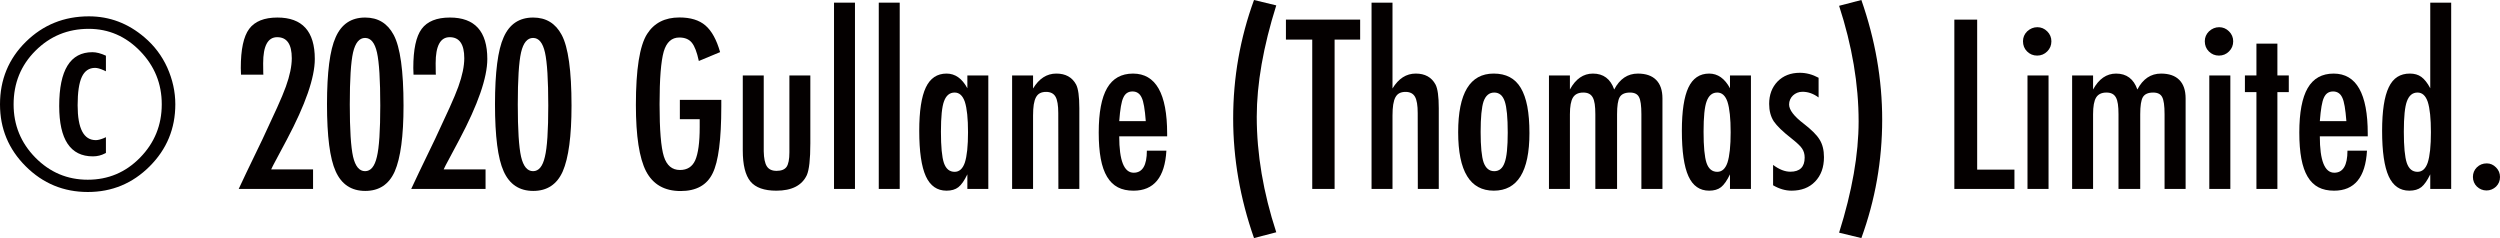 <?xml version="1.0" encoding="utf-8"?>
<!-- Generator: Adobe Illustrator 24.1.0, SVG Export Plug-In . SVG Version: 6.00 Build 0)  -->
<svg version="1.1" id="レイヤー_1" xmlns="http://www.w3.org/2000/svg" xmlns:xlink="http://www.w3.org/1999/xlink" x="0px"
	 y="0px" viewBox="0 0 220.525 21" style="enable-background:new 0 0 220.525 21;" xml:space="preserve">
<style type="text/css">
	.st0{fill:#040000;}
</style>
<g>
	<path class="st0" d="M7.844,1.441c1.824,0,3.459,0.619,4.904,1.856c0.864,0.736,1.531,1.619,2.002,2.652
		c0.477,1.069,0.715,2.153,0.715,3.249c0,2.143-0.754,3.966-2.263,5.475c-1.509,1.509-3.327,2.263-5.455,2.263
		c-2.135,0-3.96-0.754-5.475-2.263C0.757,13.164,0,11.343,0,9.209c0-2.181,0.757-4.017,2.272-5.514
		C3.795,2.193,5.651,1.441,7.844,1.441z M7.824,2.544c-1.844,0-3.411,0.646-4.7,1.935C1.84,5.761,1.2,7.338,1.2,9.209
		c0,1.826,0.638,3.388,1.915,4.69c1.283,1.303,2.824,1.954,4.624,1.954c1.805,0,3.343-0.647,4.613-1.944
		c1.277-1.302,1.916-2.872,1.916-4.711c0-1.818-0.636-3.381-1.906-4.69C11.091,3.2,9.579,2.544,7.824,2.544z M9.343,4.913v1.375
		L9.13,6.19C8.828,6.054,8.579,5.988,8.385,5.988c-0.529,0-0.917,0.265-1.165,0.792c-0.248,0.53-0.372,1.364-0.372,2.505
		c0,2.052,0.535,3.076,1.605,3.076c0.175,0,0.4-0.054,0.677-0.164c0.013-0.012,0.084-0.045,0.213-0.096v1.392l-0.078,0.038
		c-0.329,0.175-0.687,0.262-1.073,0.262c-1.98,0-2.97-1.483-2.97-4.449c0-3.161,0.977-4.74,2.93-4.74
		C8.502,4.604,8.898,4.707,9.343,4.913z"/>
	<path class="st0" d="M23.232,6.588H21.26l-0.02-0.59c0-1.633,0.245-2.781,0.735-3.444c0.496-0.67,1.329-1.007,2.496-1.007
		c2.198,0,3.298,1.22,3.298,3.655c0,1.645-0.822,4.016-2.466,7.112l-1.19,2.233c-0.006,0.013-0.025,0.052-0.058,0.114
		c-0.031,0.066-0.077,0.159-0.134,0.281h3.694v1.722h-6.558c0.109-0.244,0.339-0.733,0.687-1.46c0.348-0.728,0.822-1.712,1.422-2.95
		c0.51-1.084,0.934-2.004,1.276-2.758c0.342-0.754,0.6-1.373,0.774-1.856c0.348-0.967,0.522-1.802,0.522-2.505
		c0-1.239-0.429-1.856-1.287-1.856c-0.825,0-1.238,0.768-1.238,2.301l0.009,0.852L23.232,6.588z"/>
	<path class="st0" d="M35.595,9.315c0,2.682-0.258,4.617-0.774,5.803c-0.509,1.148-1.378,1.723-2.602,1.723
		c-1.225,0-2.096-0.578-2.612-1.732c-0.51-1.124-0.763-3.092-0.763-5.911c0-2.816,0.254-4.788,0.763-5.909
		c0.509-1.16,1.377-1.741,2.602-1.741c1.135,0,1.973,0.509,2.515,1.528C35.304,4.153,35.595,6.232,35.595,9.315z M33.544,9.315
		c0-2.256-0.097-3.818-0.289-4.681c-0.193-0.858-0.543-1.288-1.051-1.288s-0.861,0.426-1.06,1.277
		c-0.193,0.851-0.289,2.383-0.289,4.596c0,2.211,0.096,3.744,0.289,4.603c0.199,0.852,0.552,1.277,1.06,1.277
		c0.502,0,0.848-0.422,1.042-1.267C33.444,13.026,33.544,11.521,33.544,9.315z"/>
	<path class="st0" d="M38.449,6.588h-1.972l-0.02-0.59c0-1.633,0.245-2.781,0.735-3.444c0.496-0.67,1.329-1.007,2.496-1.007
		c2.198,0,3.298,1.22,3.298,3.655c0,1.645-0.822,4.016-2.466,7.112l-1.19,2.233c-0.006,0.013-0.025,0.052-0.058,0.114
		c-0.032,0.066-0.078,0.159-0.135,0.281h3.694v1.722h-6.558c0.109-0.244,0.339-0.733,0.687-1.46c0.348-0.728,0.822-1.712,1.422-2.95
		c0.51-1.084,0.934-2.004,1.276-2.758c0.342-0.754,0.6-1.373,0.774-1.856c0.348-0.967,0.522-1.802,0.522-2.505
		c0-1.239-0.429-1.856-1.287-1.856c-0.825,0-1.238,0.768-1.238,2.301l0.009,0.852L38.449,6.588z"/>
	<path class="st0" d="M50.414,9.315c0,2.682-0.258,4.617-0.774,5.803c-0.51,1.148-1.378,1.723-2.602,1.723
		c-1.225,0-2.095-0.578-2.612-1.732c-0.51-1.124-0.763-3.092-0.763-5.911c0-2.816,0.254-4.788,0.763-5.909
		c0.51-1.16,1.377-1.741,2.602-1.741c1.136,0,1.974,0.509,2.516,1.528C50.124,4.153,50.414,6.232,50.414,9.315z M48.363,9.315
		c0-2.256-0.097-3.818-0.289-4.681c-0.193-0.858-0.543-1.288-1.051-1.288s-0.861,0.426-1.06,1.277
		c-0.193,0.851-0.289,2.383-0.289,4.596c0,2.211,0.096,3.744,0.289,4.603c0.199,0.852,0.552,1.277,1.06,1.277
		c0.502,0,0.848-0.422,1.042-1.267C48.264,13.026,48.363,11.521,48.363,9.315z"/>
	<path class="st0" d="M59.97,8.811h3.656v0.581c0,2.908-0.255,4.873-0.764,5.892c-0.503,1.043-1.444,1.567-2.825,1.567
		c-1.425,0-2.44-0.583-3.046-1.741c-0.6-1.162-0.899-3.113-0.899-5.852c0-3.134,0.329-5.22,0.987-6.258
		c0.619-0.974,1.57-1.46,2.853-1.46c0.981,0,1.745,0.234,2.293,0.705c0.555,0.478,0.987,1.262,1.296,2.352l-1.877,0.782
		c-0.084-0.393-0.178-0.722-0.281-0.991c-0.103-0.267-0.215-0.475-0.339-0.625c-0.245-0.302-0.612-0.454-1.103-0.454
		c-0.671,0-1.128,0.412-1.373,1.239c-0.245,0.864-0.367,2.415-0.367,4.652c0,2.265,0.126,3.797,0.377,4.596
		c0.251,0.799,0.726,1.199,1.422,1.199c0.639,0,1.086-0.284,1.344-0.852c0.264-0.605,0.397-1.579,0.397-2.921v-0.407v-0.3H59.97
		V8.811z"/>
	<path class="st0" d="M65.521,6.655h1.848v6.693c0.013,0.621,0.105,1.061,0.276,1.326c0.171,0.265,0.456,0.398,0.856,0.398
		c0.42,0,0.713-0.117,0.88-0.349c0.167-0.244,0.252-0.67,0.252-1.277v-0.802V6.655h1.847v5.989c0,1.399-0.103,2.334-0.31,2.805
		c-0.432,0.914-1.328,1.371-2.689,1.371c-1.071,0-1.831-0.269-2.282-0.811c-0.452-0.548-0.678-1.46-0.678-2.737V6.655z"/>
	<path class="st0" d="M73.569,0.234h1.848v16.432h-1.848V0.234z"/>
	<path class="st0" d="M77.516,0.234h1.848v16.432h-1.848V0.234z"/>
	<path class="st0" d="M87.179,6.655v10.011h-1.848v-1.288c-0.264,0.55-0.529,0.927-0.793,1.134
		c-0.264,0.206-0.612,0.307-1.044,0.307c-0.832,0-1.441-0.424-1.828-1.275c-0.386-0.852-0.58-2.186-0.58-4.004
		c0-1.734,0.194-3.01,0.58-3.825c0.387-0.816,0.996-1.225,1.828-1.225c0.761,0,1.373,0.433,1.837,1.296V6.655H87.179z M83,11.617
		c0,1.316,0.087,2.235,0.262,2.757c0.181,0.523,0.496,0.783,0.947,0.783c0.413,0,0.713-0.27,0.899-0.811
		c0.188-0.581,0.281-1.474,0.281-2.68c0-1.213-0.093-2.108-0.281-2.689c-0.187-0.543-0.487-0.813-0.899-0.813
		c-0.439,0-0.751,0.258-0.938,0.773C83.091,9.415,83,10.308,83,11.617z"/>
	<path class="st0" d="M89.278,6.655h1.848v1.151c0.529-0.876,1.213-1.316,2.051-1.316c0.812,0,1.392,0.319,1.741,0.958
		c0.193,0.361,0.29,1.061,0.29,2.099v7.119H93.36l-0.01-6.693c0-0.677-0.08-1.158-0.242-1.441c-0.161-0.284-0.439-0.426-0.831-0.426
		c-0.213,0-0.393,0.037-0.537,0.112c-0.145,0.073-0.262,0.192-0.353,0.356c-0.09,0.166-0.156,0.38-0.199,0.646
		c-0.041,0.264-0.062,0.59-0.062,0.977v6.47h-1.848V6.655z"/>
	<path class="st0" d="M101.165,13.292h1.722c-0.135,2.352-1.103,3.528-2.902,3.528c-0.536,0-0.996-0.097-1.378-0.298
		c-0.384-0.201-0.701-0.509-0.953-0.93c-0.252-0.419-0.437-0.949-0.557-1.595c-0.12-0.646-0.179-1.413-0.179-2.303
		c0-1.766,0.247-3.074,0.74-3.926c0.494-0.851,1.256-1.277,2.287-1.277c2.006,0,3.009,1.766,3.009,5.301v0.232h-4.228
		c0,2.141,0.425,3.212,1.277,3.212C100.779,15.235,101.165,14.586,101.165,13.292z M101.069,10.688
		c-0.078-1.05-0.197-1.741-0.359-2.069c-0.167-0.368-0.438-0.551-0.812-0.551c-0.38,0-0.652,0.183-0.812,0.551
		c-0.161,0.328-0.281,1.019-0.358,2.069H101.069z"/>
	<path class="st0" d="M110.616,0l1.963,0.475c-1.147,3.643-1.721,6.92-1.721,9.827c0,3.284,0.574,6.677,1.721,10.186L110.616,21
		c-1.226-3.496-1.838-7.01-1.838-10.544C108.777,6.846,109.39,3.36,110.616,0z"/>
	<path class="st0" d="M113.431,1.731h6.548v1.762h-2.254v13.173h-1.972V3.493h-2.321V1.731z"/>
	<path class="st0" d="M120.984,0.234h1.848v7.572c0.529-0.876,1.213-1.316,2.051-1.316c0.812,0,1.392,0.319,1.74,0.958
		c0.194,0.361,0.291,1.061,0.291,2.099v7.119h-1.848l-0.01-6.693c0-0.677-0.08-1.158-0.242-1.441
		c-0.161-0.284-0.439-0.426-0.831-0.426c-0.213,0-0.393,0.037-0.537,0.112c-0.145,0.073-0.262,0.192-0.353,0.356
		c-0.09,0.166-0.156,0.38-0.198,0.646c-0.042,0.264-0.063,0.59-0.063,0.977v6.47h-1.848V0.234z"/>
	<path class="st0" d="M134.912,11.742c0,3.385-1.048,5.077-3.144,5.077c-2.095,0-3.143-1.717-3.143-5.154
		c0-3.451,1.044-5.175,3.134-5.175c0.542,0,1.011,0.103,1.408,0.311c0.396,0.206,0.723,0.523,0.982,0.956
		c0.257,0.433,0.449,0.977,0.576,1.635C134.849,10.05,134.912,10.833,134.912,11.742z M132.997,11.693
		c0-1.316-0.087-2.23-0.262-2.746c-0.173-0.522-0.483-0.783-0.928-0.783c-0.439,0-0.751,0.258-0.939,0.773
		c-0.174,0.517-0.261,1.417-0.261,2.701c0,1.282,0.087,2.177,0.261,2.687c0.188,0.516,0.5,0.775,0.939,0.775
		c0.438,0,0.744-0.255,0.919-0.764C132.907,13.857,132.997,12.978,132.997,11.693z"/>
	<path class="st0" d="M136.634,6.655h1.848v1.239c0.509-0.935,1.186-1.403,2.031-1.403c0.922,0,1.548,0.468,1.876,1.403
		c0.49-0.935,1.186-1.403,2.089-1.403c0.703,0,1.24,0.185,1.61,0.557c0.371,0.372,0.557,0.916,0.557,1.638v7.981h-1.858V10.08
		c0-0.756-0.07-1.262-0.212-1.52c-0.135-0.264-0.399-0.396-0.793-0.396c-0.445,0-0.748,0.134-0.909,0.407
		c-0.155,0.265-0.232,0.768-0.232,1.509v6.586h-1.916V10.08c0-0.354-0.018-0.654-0.053-0.9c-0.035-0.244-0.095-0.441-0.179-0.59
		c-0.084-0.148-0.193-0.257-0.329-0.323c-0.135-0.07-0.303-0.103-0.502-0.103c-0.426,0-0.729,0.145-0.909,0.435
		c-0.181,0.291-0.271,0.785-0.271,1.481v6.586h-1.848V6.655z"/>
	<path class="st0" d="M154.45,6.655v10.011h-1.848v-1.288c-0.264,0.55-0.529,0.927-0.793,1.134
		c-0.264,0.206-0.612,0.307-1.044,0.307c-0.832,0-1.441-0.424-1.828-1.275c-0.386-0.852-0.58-2.186-0.58-4.004
		c0-1.734,0.194-3.01,0.58-3.825c0.387-0.816,0.996-1.225,1.828-1.225c0.761,0,1.373,0.433,1.837,1.296V6.655H154.45z
		 M150.272,11.617c0,1.316,0.087,2.235,0.262,2.757c0.18,0.523,0.496,0.783,0.947,0.783c0.413,0,0.713-0.27,0.899-0.811
		c0.188-0.581,0.281-1.474,0.281-2.68c0-1.213-0.093-2.108-0.281-2.689c-0.187-0.543-0.487-0.813-0.899-0.813
		c-0.439,0-0.751,0.258-0.938,0.773C150.362,9.415,150.272,10.308,150.272,11.617z"/>
	<path class="st0" d="M160.418,6.86v1.738c-0.451-0.335-0.925-0.503-1.421-0.503c-0.168,0-0.323,0.03-0.465,0.087
		c-0.141,0.059-0.266,0.136-0.373,0.237c-0.106,0.099-0.19,0.22-0.251,0.356c-0.061,0.14-0.092,0.286-0.092,0.44
		c0,0.479,0.432,1.045,1.296,1.701c0.348,0.27,0.638,0.522,0.87,0.754c0.233,0.232,0.41,0.452,0.532,0.658
		c0.252,0.405,0.378,0.918,0.378,1.535c0,0.897-0.262,1.614-0.783,2.155c-0.516,0.536-1.209,0.801-2.08,0.801
		c-0.536,0-1.078-0.156-1.625-0.475v-1.796c0.536,0.399,1.042,0.599,1.519,0.599c0.844,0,1.267-0.415,1.267-1.246
		c0-0.311-0.077-0.577-0.232-0.803c-0.071-0.11-0.183-0.237-0.339-0.382c-0.154-0.145-0.344-0.309-0.57-0.487
		c-0.78-0.607-1.309-1.117-1.586-1.528c-0.272-0.426-0.406-0.935-0.406-1.535c0-0.806,0.248-1.466,0.745-1.982
		c0.502-0.508,1.157-0.763,1.963-0.763C159.332,6.422,159.883,6.569,160.418,6.86z"/>
	<path class="st0" d="M164.191,21l-1.964-0.475c1.148-3.643,1.722-6.916,1.722-9.818c0-3.275-0.574-6.674-1.722-10.195L164.191,0
		c1.225,3.502,1.837,7.019,1.837,10.552C166.028,14.157,165.416,17.64,164.191,21z"/>
	<path class="st0" d="M172.393,1.731h2.013v13.232h3.288v1.703h-5.301V1.731z"/>
	<path class="st0" d="M179.715,2.399c0.336,0,0.626,0.124,0.871,0.368c0.245,0.244,0.367,0.537,0.367,0.879
		c0,0.349-0.122,0.646-0.367,0.89c-0.245,0.245-0.542,0.368-0.89,0.368s-0.645-0.123-0.89-0.368c-0.238-0.237-0.358-0.537-0.358-0.9
		c0-0.335,0.122-0.625,0.367-0.869C179.08,2.523,179.38,2.399,179.715,2.399z M178.845,6.655h1.857v10.011h-1.857V6.655z"/>
	<path class="st0" d="M182.782,6.655h1.848v1.239c0.51-0.935,1.187-1.403,2.031-1.403c0.922,0,1.548,0.468,1.876,1.403
		c0.49-0.935,1.186-1.403,2.089-1.403c0.703,0,1.24,0.185,1.61,0.557c0.371,0.372,0.557,0.916,0.557,1.638v7.981h-1.857V10.08
		c0-0.756-0.071-1.262-0.213-1.52c-0.135-0.264-0.399-0.396-0.793-0.396c-0.445,0-0.748,0.134-0.909,0.407
		c-0.155,0.265-0.232,0.768-0.232,1.509v6.586h-1.916V10.08c0-0.354-0.018-0.654-0.053-0.9c-0.035-0.244-0.095-0.441-0.179-0.59
		c-0.084-0.148-0.193-0.257-0.329-0.323c-0.135-0.07-0.303-0.103-0.502-0.103c-0.426,0-0.729,0.145-0.909,0.435
		c-0.181,0.291-0.271,0.785-0.271,1.481v6.586h-1.848V6.655z"/>
	<path class="st0" d="M195.753,2.399c0.335,0,0.625,0.124,0.869,0.368c0.246,0.244,0.368,0.537,0.368,0.879
		c0,0.349-0.122,0.646-0.368,0.89c-0.244,0.245-0.541,0.368-0.89,0.368c-0.347,0-0.644-0.123-0.889-0.368
		c-0.238-0.237-0.358-0.537-0.358-0.9c0-0.335,0.123-0.625,0.368-0.869C195.117,2.523,195.417,2.399,195.753,2.399z M194.882,6.655
		h1.857v10.011h-1.857V6.655z"/>
	<path class="st0" d="M199.04,3.849h1.849v2.806h1.005v1.471h-1.005v8.541h-1.849V8.125h-1.016V6.655h1.016V3.849z"/>
	<path class="st0" d="M207.07,13.292h1.722c-0.134,2.352-1.103,3.528-2.902,3.528c-0.536,0-0.994-0.097-1.378-0.298
		c-0.384-0.201-0.701-0.509-0.953-0.93c-0.251-0.419-0.436-0.949-0.557-1.595c-0.12-0.646-0.18-1.413-0.18-2.303
		c0-1.766,0.248-3.074,0.74-3.926c0.496-0.851,1.256-1.277,2.289-1.277c2.005,0,3.008,1.766,3.008,5.301v0.232h-4.228
		c0,2.141,0.426,3.212,1.277,3.212C206.682,15.235,207.07,14.586,207.07,13.292z M206.974,10.688
		c-0.079-1.05-0.197-1.741-0.358-2.069c-0.168-0.368-0.44-0.551-0.813-0.551c-0.38,0-0.652,0.183-0.813,0.551
		c-0.16,0.328-0.279,1.019-0.358,2.069H206.974z"/>
	<path class="st0" d="M216.219,0.234v16.432h-1.846v-1.288c-0.265,0.55-0.53,0.927-0.794,1.134
		c-0.264,0.206-0.616,0.307-1.054,0.307c-0.825,0-1.432-0.422-1.82-1.27c-0.386-0.848-0.579-2.181-0.579-3.999
		c0-0.878,0.049-1.637,0.145-2.275c0.096-0.637,0.242-1.162,0.441-1.576c0.195-0.413,0.448-0.717,0.757-0.914
		c0.311-0.197,0.677-0.295,1.103-0.295c0.408,0,0.743,0.098,1.007,0.29c0.129,0.091,0.262,0.22,0.396,0.387
		c0.136,0.167,0.269,0.373,0.398,0.619V0.234H216.219z M212.042,11.617c0,1.316,0.087,2.235,0.262,2.757
		c0.18,0.523,0.495,0.783,0.946,0.783c0.413,0,0.714-0.27,0.9-0.811c0.188-0.581,0.281-1.474,0.281-2.68
		c0-1.213-0.092-2.108-0.281-2.689c-0.187-0.543-0.487-0.813-0.9-0.813c-0.438,0-0.75,0.258-0.937,0.773
		C212.133,9.415,212.042,10.308,212.042,11.617z"/>
	<path class="st0" d="M219.355,14.412c0.316,0,0.59,0.12,0.822,0.359c0.232,0.234,0.349,0.516,0.349,0.844
		c0,0.332-0.117,0.612-0.349,0.846c-0.244,0.225-0.525,0.34-0.841,0.34c-0.167,0-0.324-0.031-0.469-0.093
		c-0.145-0.061-0.272-0.145-0.382-0.253c-0.11-0.106-0.195-0.234-0.257-0.379c-0.061-0.145-0.092-0.302-0.092-0.471
		c0-0.33,0.117-0.612,0.349-0.846C218.721,14.529,219.013,14.412,219.355,14.412z"/>
</g>
<g>
</g>
<g>
</g>
<g>
</g>
<g>
</g>
<g>
</g>
<g>
</g>
<g>
</g>
<g>
</g>
<g>
</g>
<g>
</g>
<g>
</g>
<g>
</g>
<g>
</g>
<g>
</g>
<g>
</g>
</svg>
